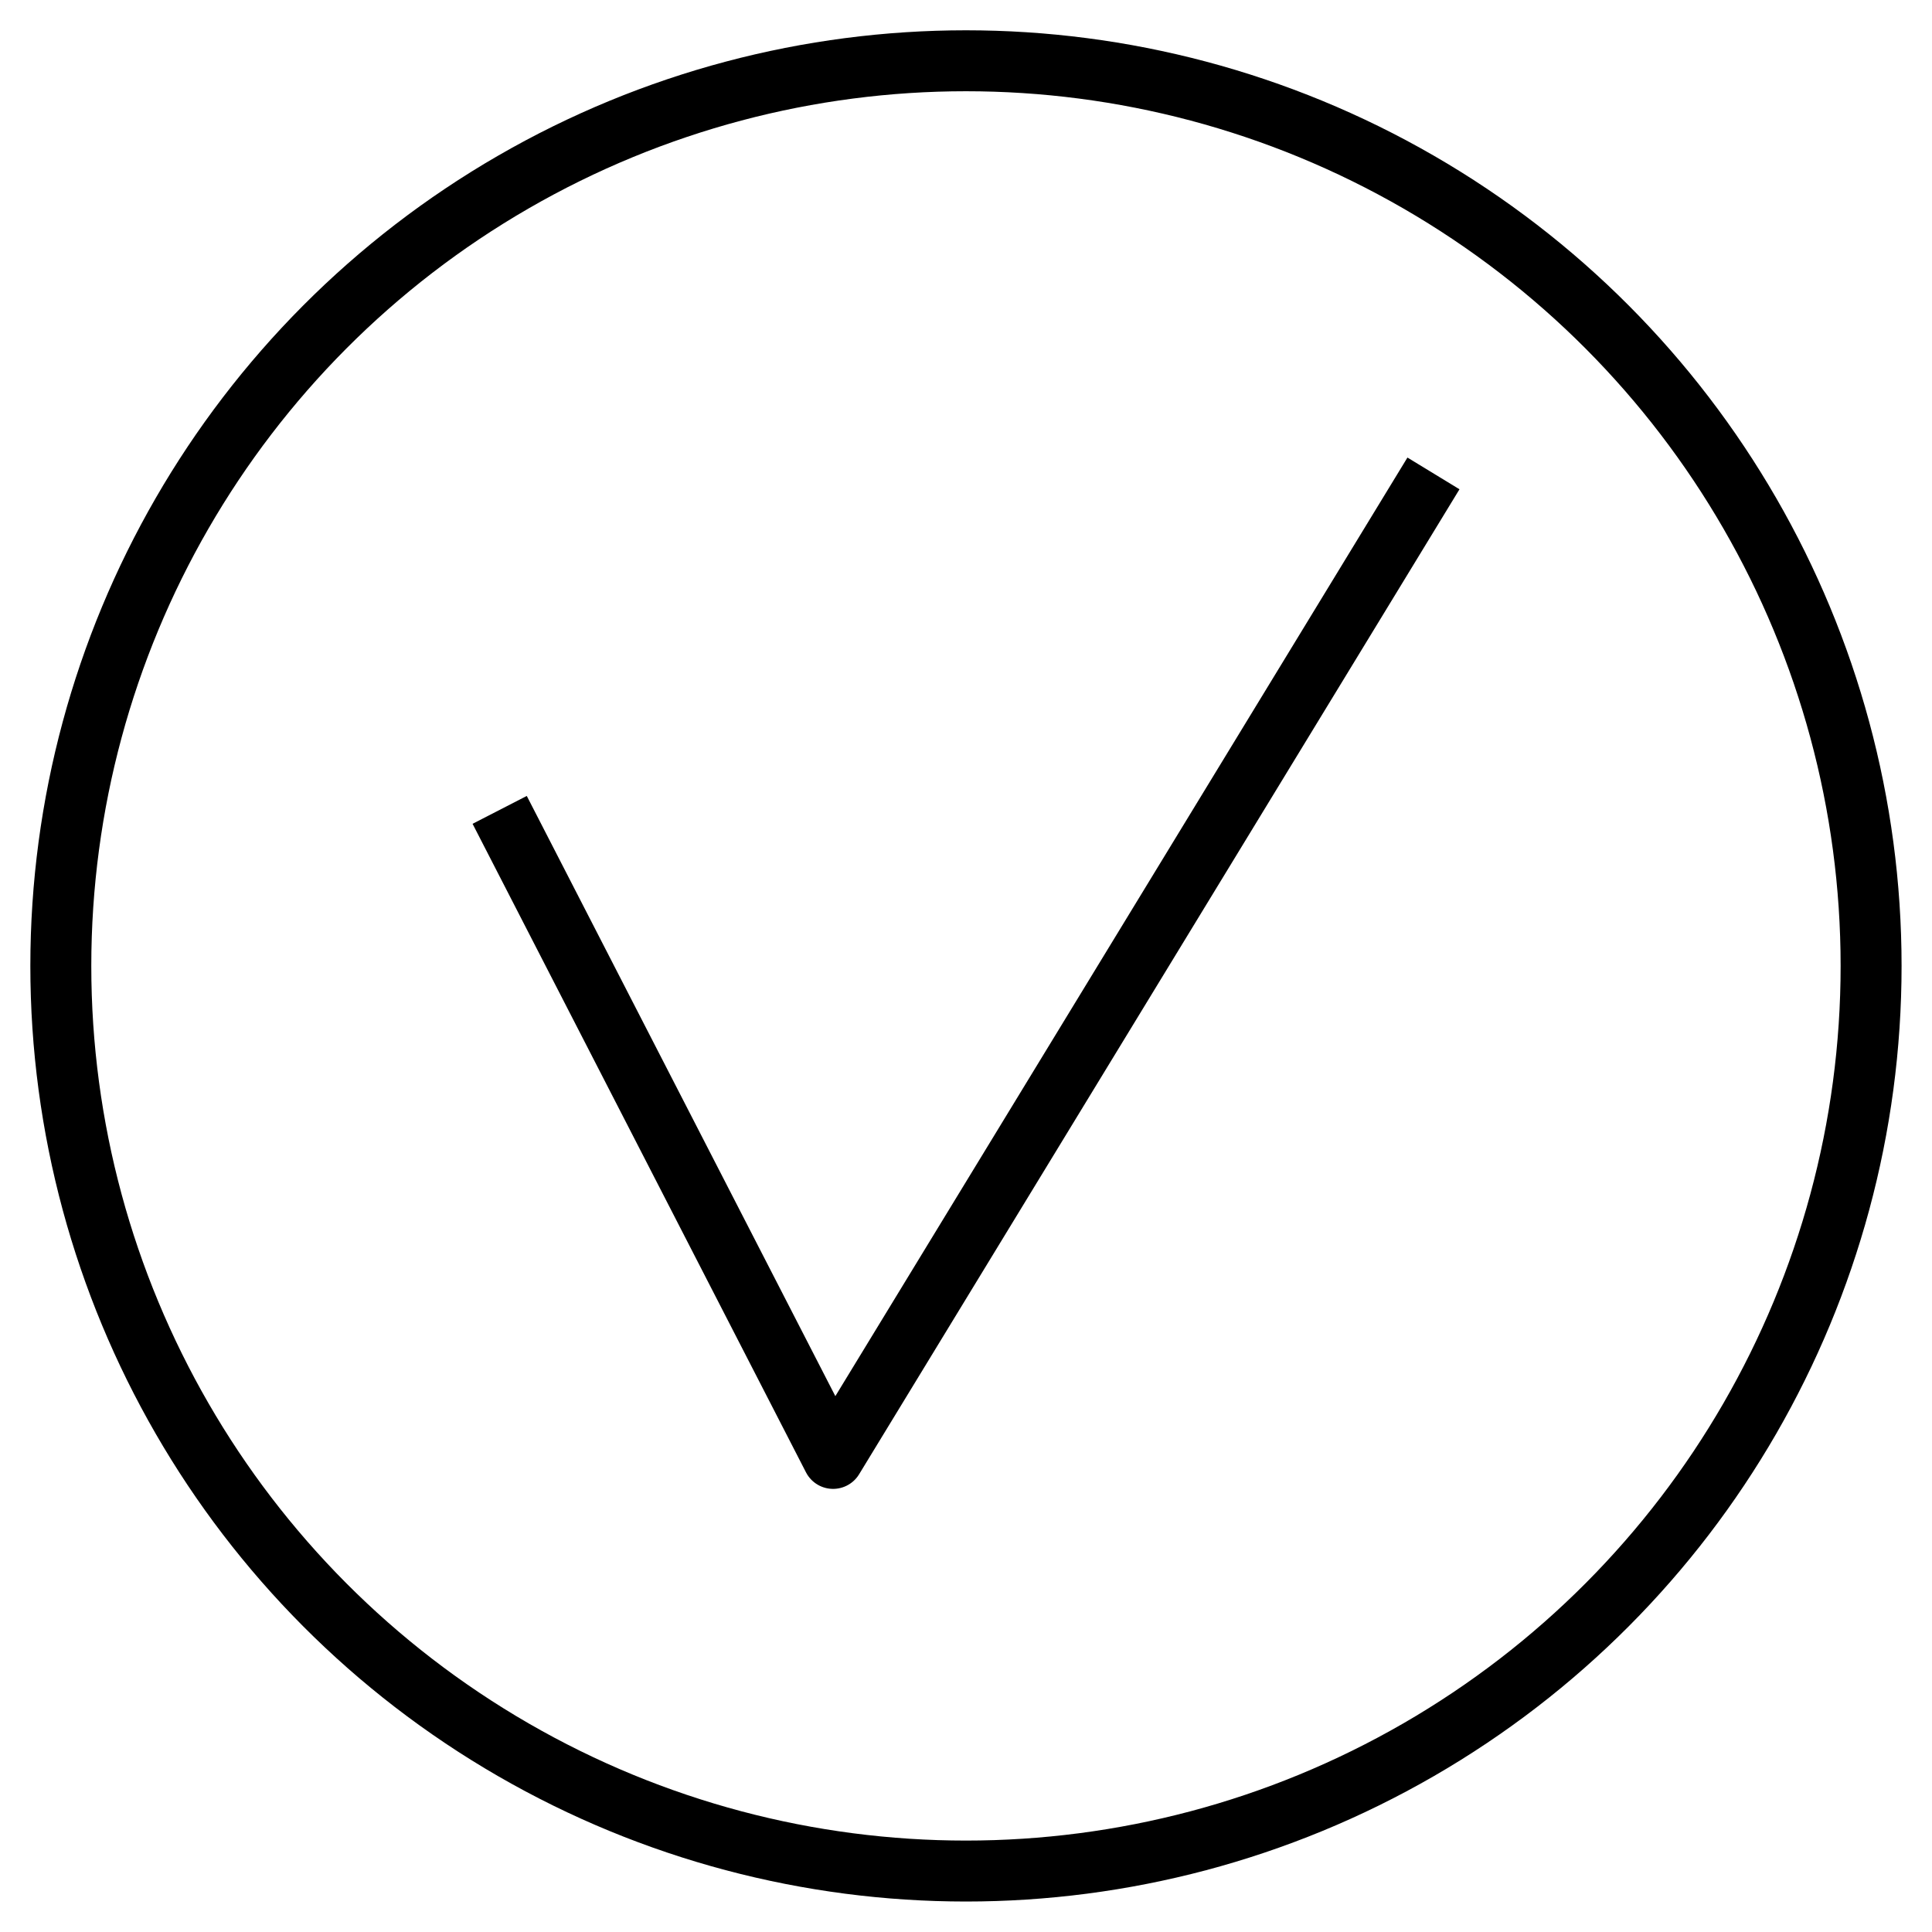 <?xml version="1.0" encoding="UTF-8" standalone="no"?> <svg xmlns="http://www.w3.org/2000/svg" xmlns:xlink="http://www.w3.org/1999/xlink" xmlns:serif="http://www.serif.com/" width="100%" height="100%" viewBox="0 0 100 100" version="1.1" xml:space="preserve" style="fill-rule:evenodd;clip-rule:evenodd;stroke-linejoin:round;stroke-miterlimit:2;"> <g id="Ok" transform="matrix(3.367,0,0,3.367,-3109.93,-1492.09)"> <g transform="matrix(0.937,0,0,0.937,616.462,-185.841)"> <circle cx="343.69" cy="687.13" r="14.85" style="fill:none;stroke:black;stroke-width:1px;"></circle> </g> <g id="Path_39-5" transform="matrix(0.937,0,0,0.937,616.462,-185.841)"> <path d="M351.36,679.05L341.51,695.21L336.04,684.57" style="fill:none;fill-rule:nonzero;stroke:black;stroke-width:1px;"></path> </g> </g> </svg> 